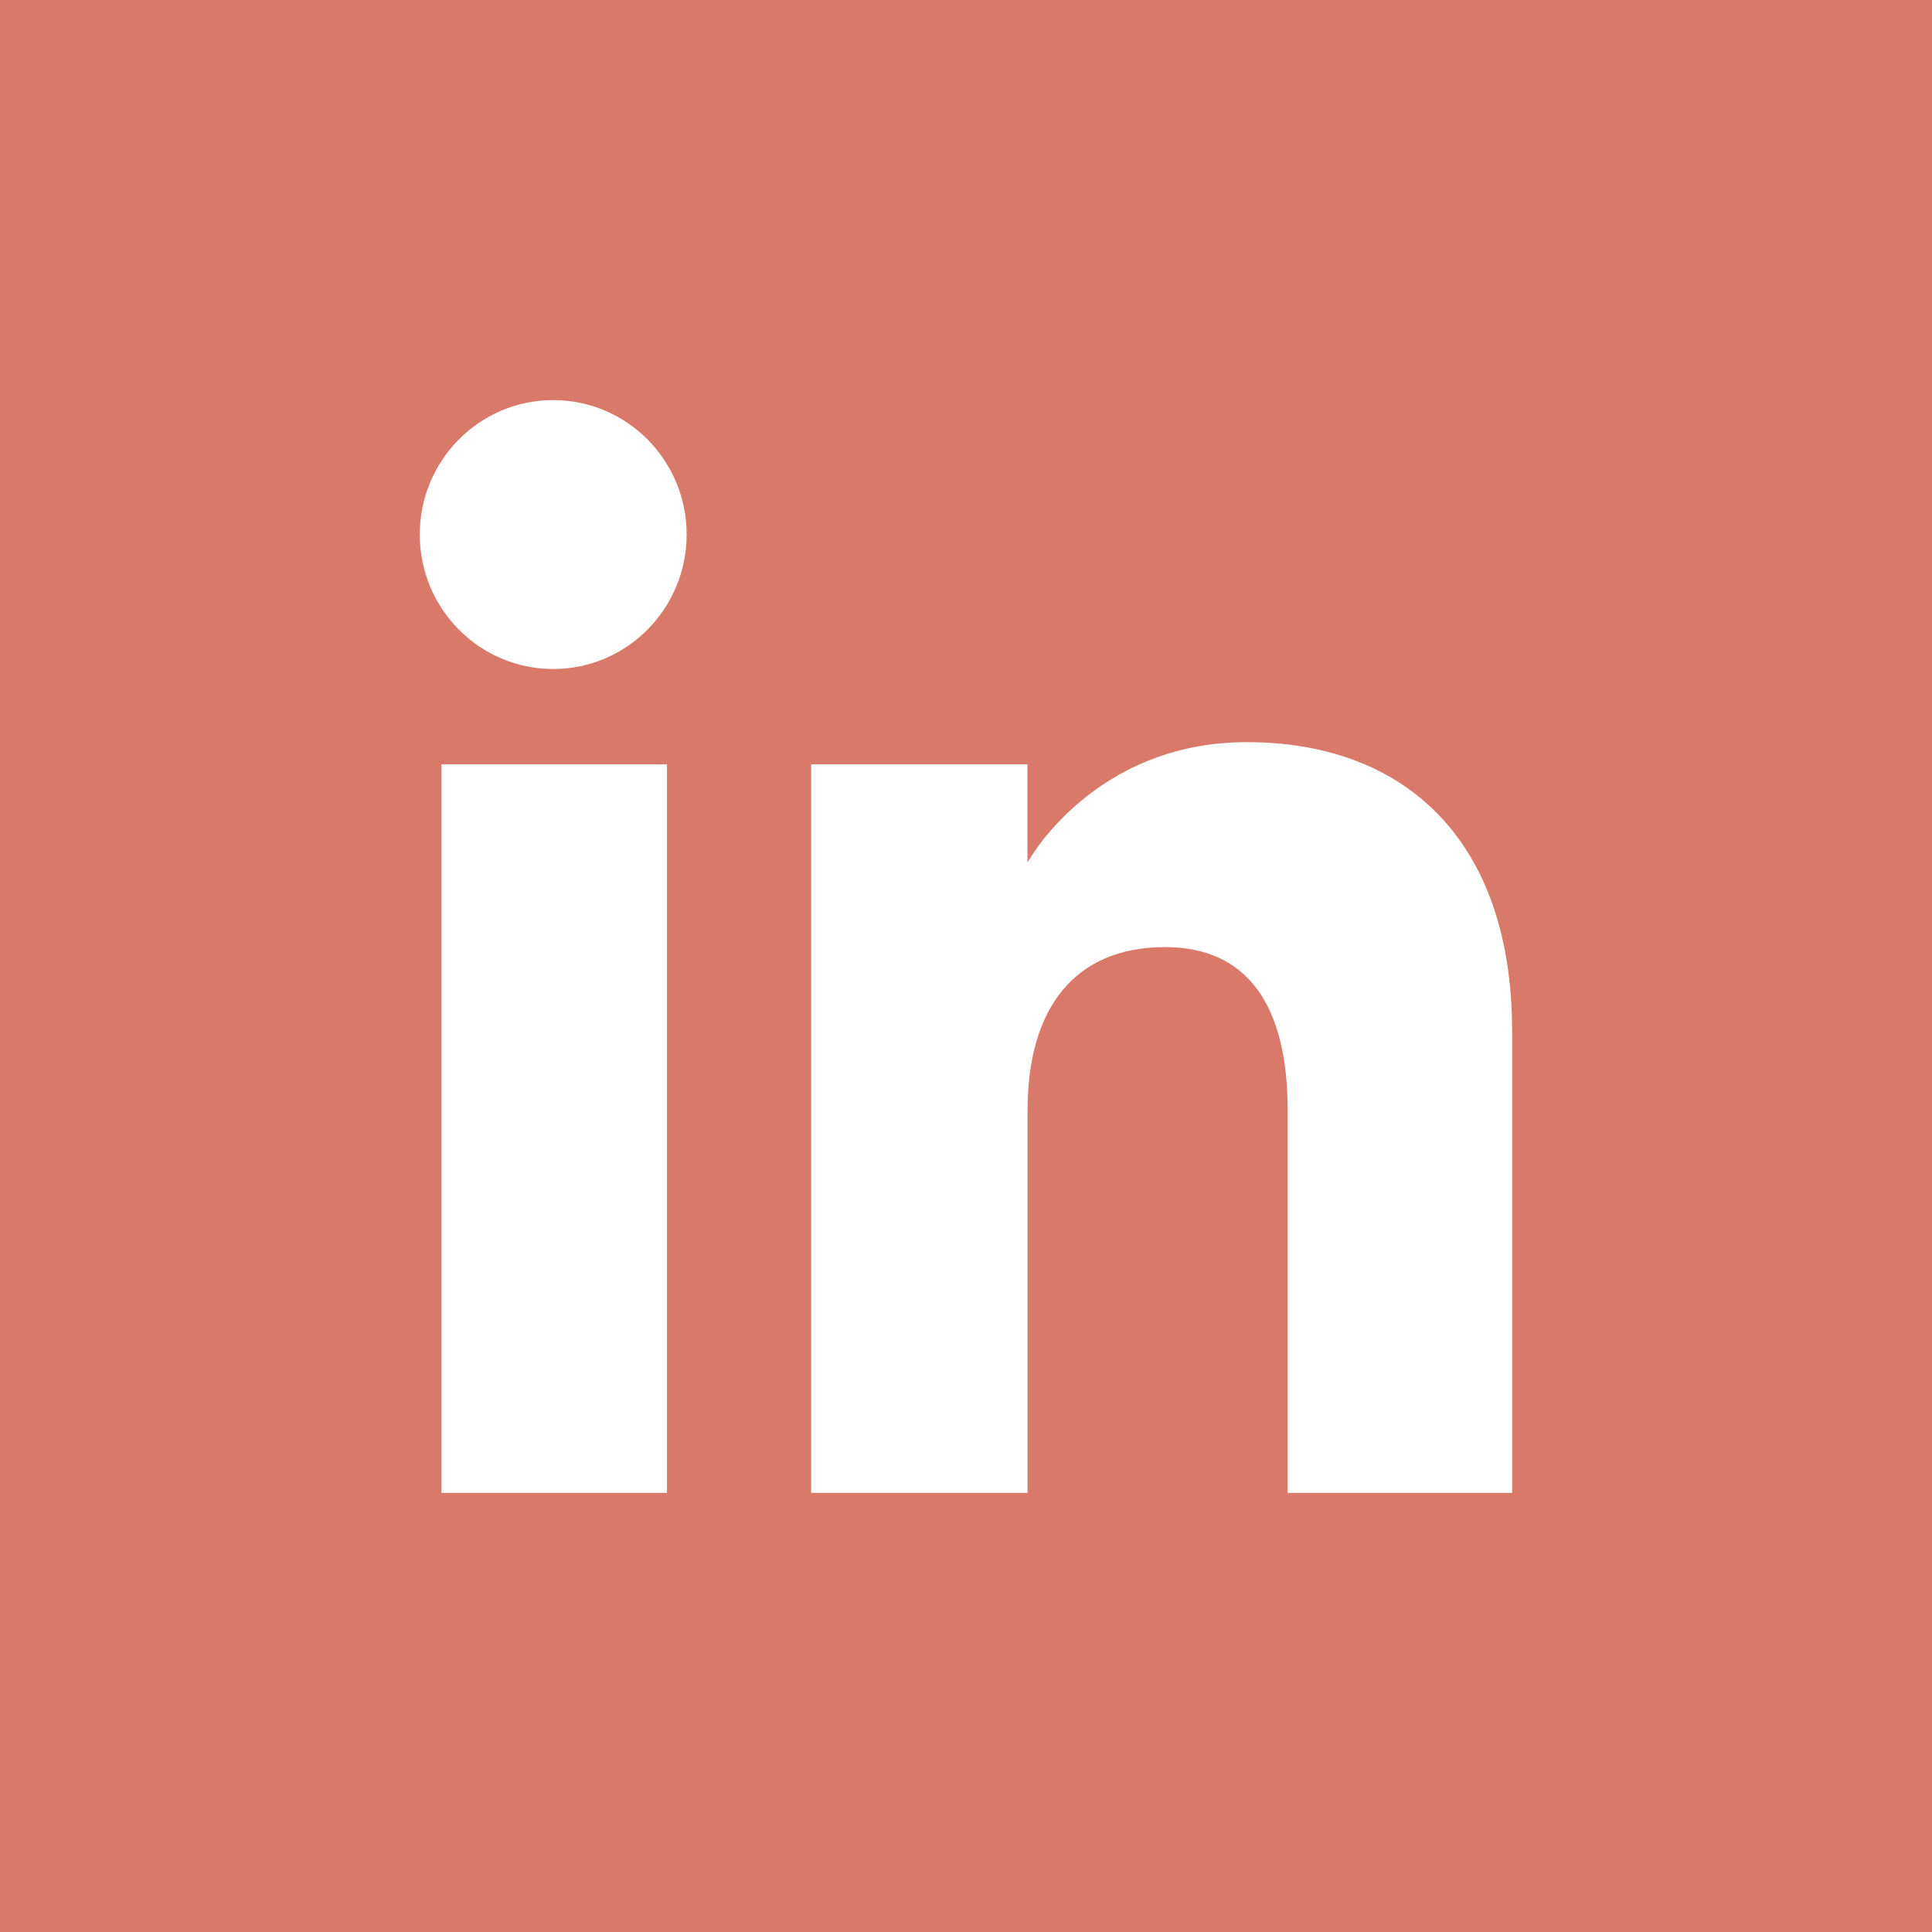 <?xml version="1.0" encoding="utf-8"?>
<!-- Generator: Adobe Illustrator 16.0.3, SVG Export Plug-In . SVG Version: 6.00 Build 0)  -->
<!DOCTYPE svg PUBLIC "-//W3C//DTD SVG 1.1//EN" "http://www.w3.org/Graphics/SVG/1.1/DTD/svg11.dtd">
<svg version="1.1" id="Vrstva_1" xmlns="http://www.w3.org/2000/svg" xmlns:xlink="http://www.w3.org/1999/xlink" x="0px" y="0px"
	 width="22px" height="22px" viewBox="0 0 22 22" enable-background="new 0 0 22 22" xml:space="preserve">
<path fill="#D9796A" d="M0,0v22h22V0H0z M7.596,17H5.027V8.704h2.568V17z M6.299,7.618c-0.839,0-1.519-0.687-1.519-1.531
	c0-0.846,0.68-1.531,1.519-1.531c0.84,0,1.52,0.686,1.52,1.531C7.818,6.932,7.139,7.618,6.299,7.618z M17.219,17h-2.556v-4.355
	c0-1.193-0.454-1.86-1.397-1.86c-1.028,0-1.565,0.694-1.565,1.86V17H9.237V8.704H11.7v1.118c0,0,0.741-1.371,2.5-1.371
	s3.019,1.074,3.019,3.296V17z"/>
<rect fill="none" width="22" height="22"/>
<rect x="29.921" y="4.018" fill="none" width="22" height="22"/>
</svg>
